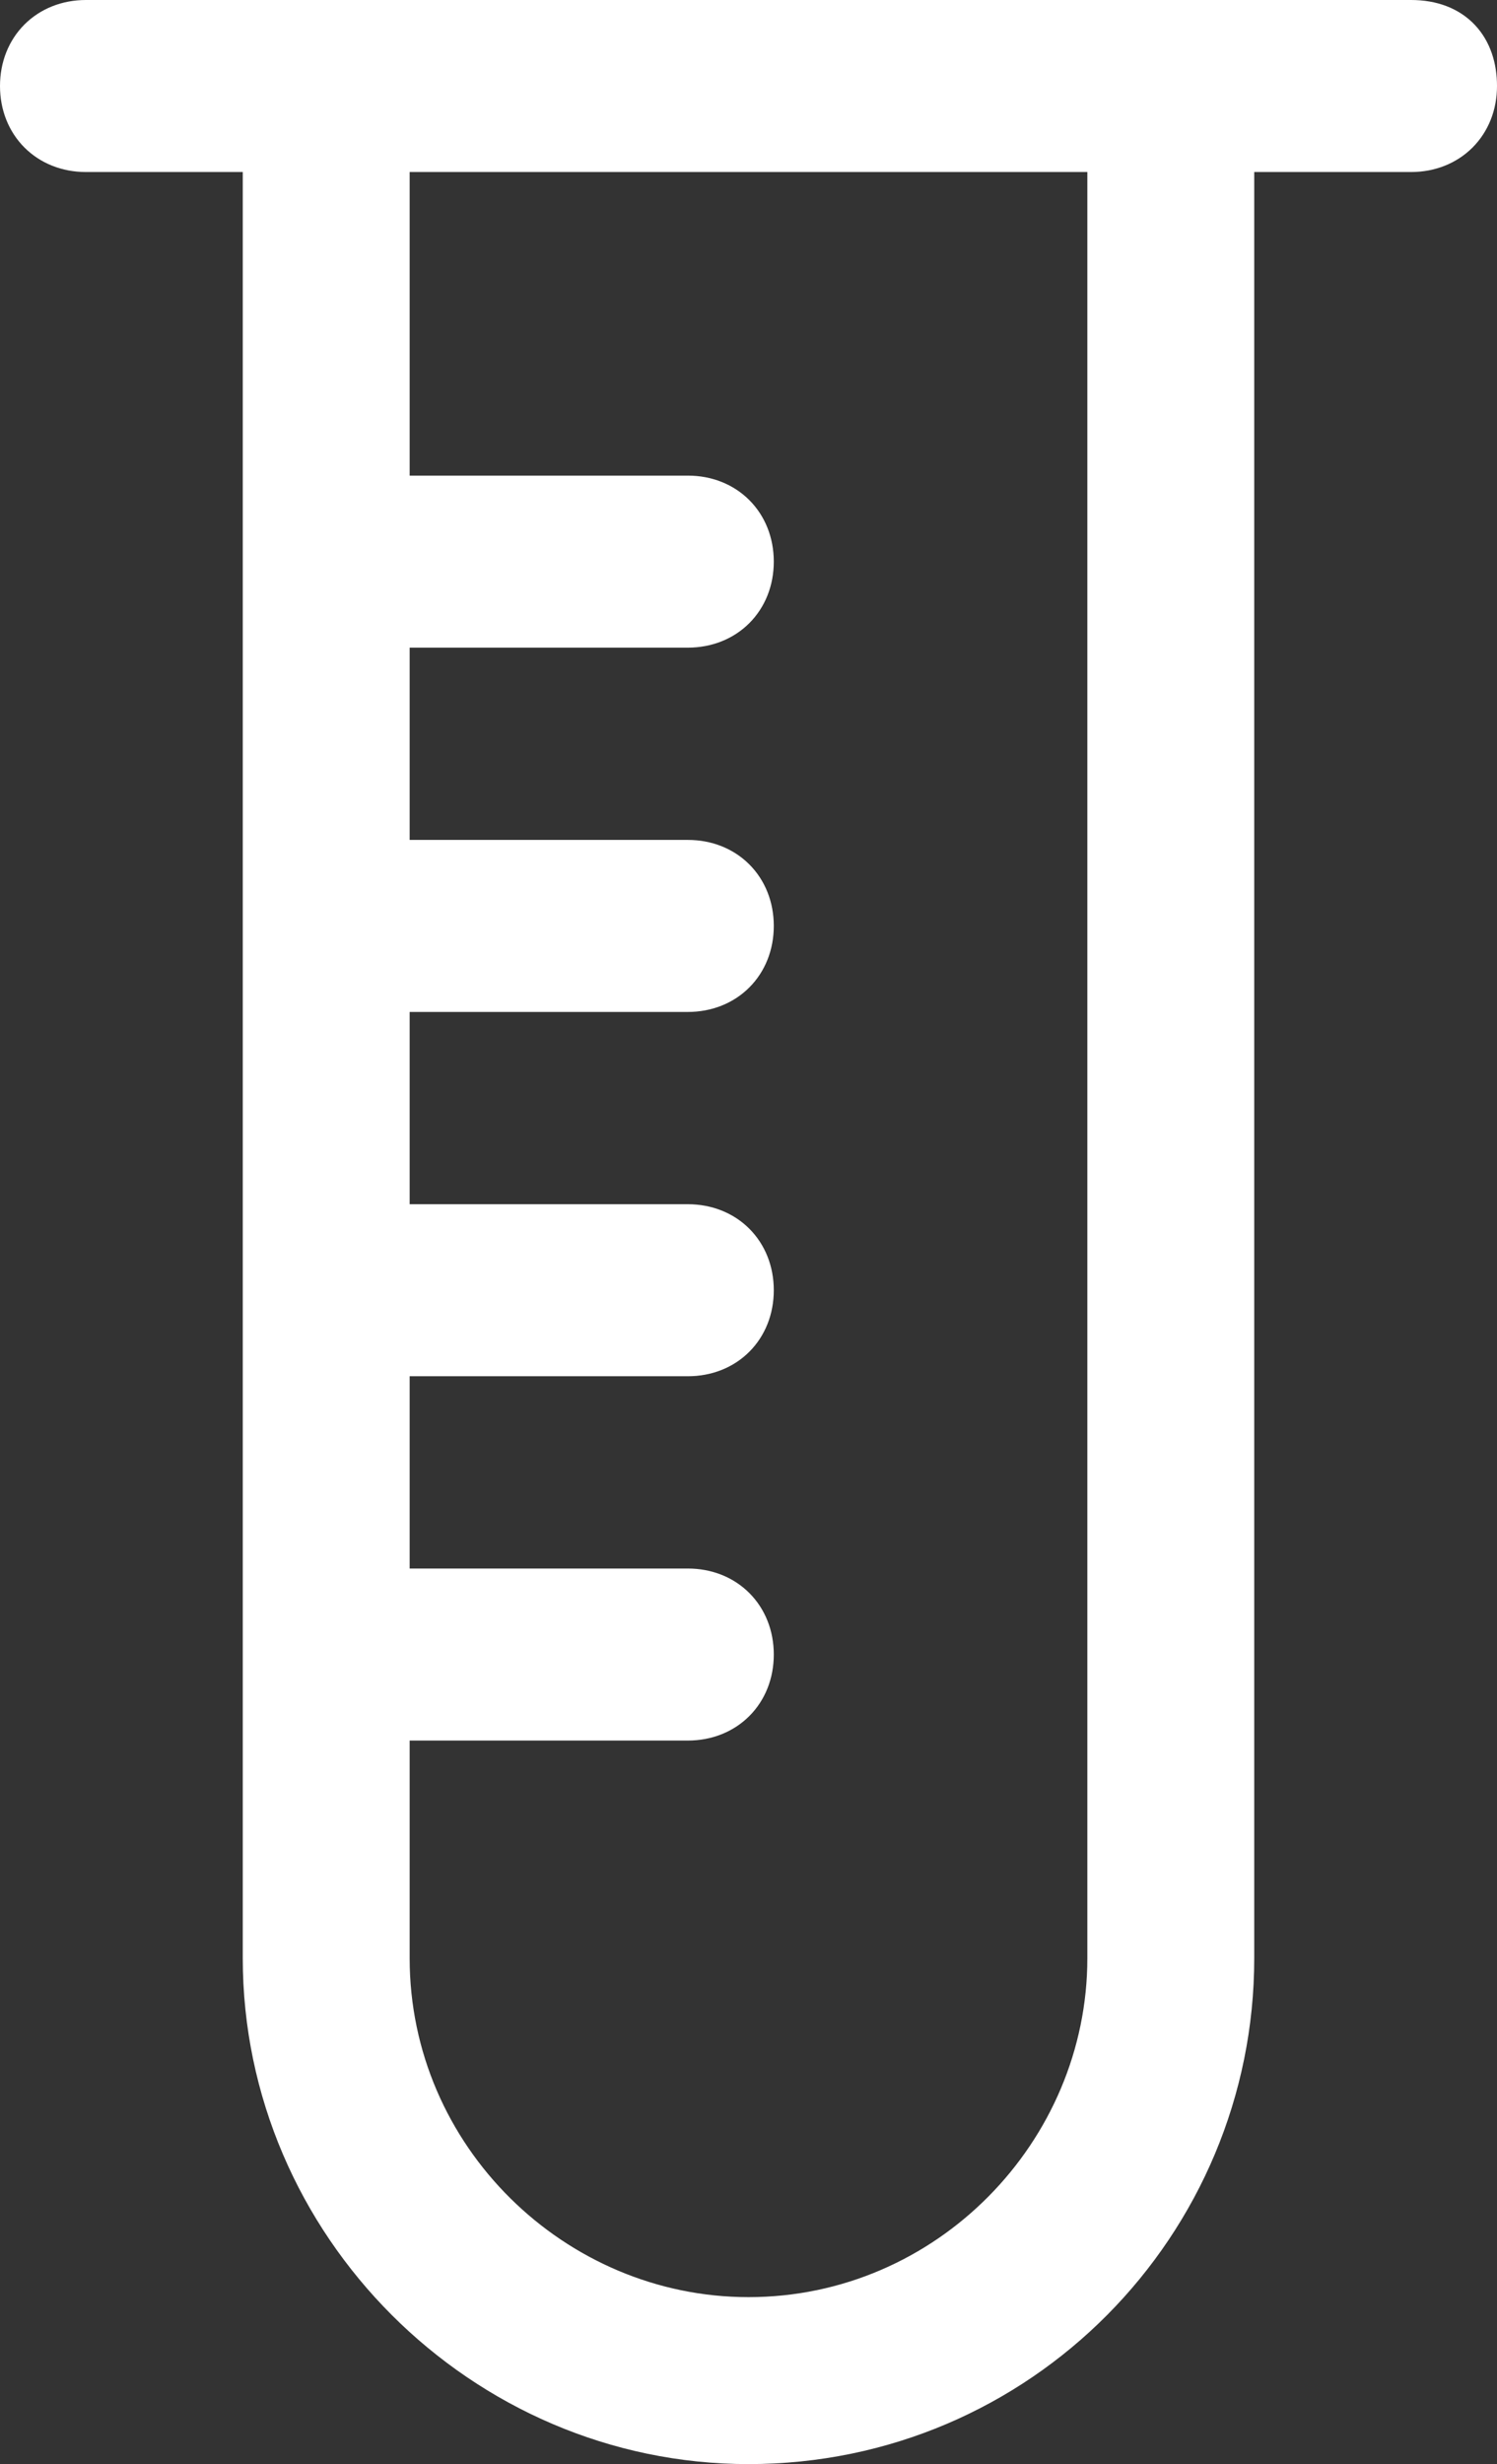 <?xml version="1.0" encoding="UTF-8"?> <!-- Generator: Adobe Illustrator 24.2.0, SVG Export Plug-In . SVG Version: 6.00 Build 0) --> <svg xmlns="http://www.w3.org/2000/svg" xmlns:xlink="http://www.w3.org/1999/xlink" version="1.1" id="Layer_1" x="0px" y="0px" viewBox="0 0 29.6 48.7" style="enable-background:new 0 0 29.6 48.7;" xml:space="preserve"><rect x="0" y="0" width="29.6" height="48.7" fill="#333333" stroke="none"/> <style type="text/css"> .st0{fill:#FFFFFF;stroke:#FFFFFF;} </style> <path class="st0" d="M27.9,0.5H1.7C1,0.5,0.5,1,0.5,1.7c0,0.7,0.5,1.2,1.2,1.2h3.6v35.8c0,5.2,4.3,9.5,9.5,9.5 c5.3,0,9.5-4.3,9.5-9.5V2.9h3.6c0.7,0,1.2-0.5,1.2-1.2C29.1,1,28.7,0.5,27.9,0.5z M22,38.7c0,3.9-3.2,7.2-7.2,7.2 c-3.9,0-7.2-3.2-7.2-7.2v-4.8h6c0.7,0,1.2-0.5,1.2-1.2c0-0.7-0.5-1.2-1.2-1.2h-6v-4.8h6c0.7,0,1.2-0.5,1.2-1.2s-0.5-1.2-1.2-1.2h-6 v-4.8h6c0.7,0,1.2-0.5,1.2-1.2c0-0.7-0.5-1.2-1.2-1.2h-6v-4.8h6c0.7,0,1.2-0.5,1.2-1.2c0-0.7-0.5-1.2-1.2-1.2h-6V2.9H22V38.7z"></path> </svg> 
